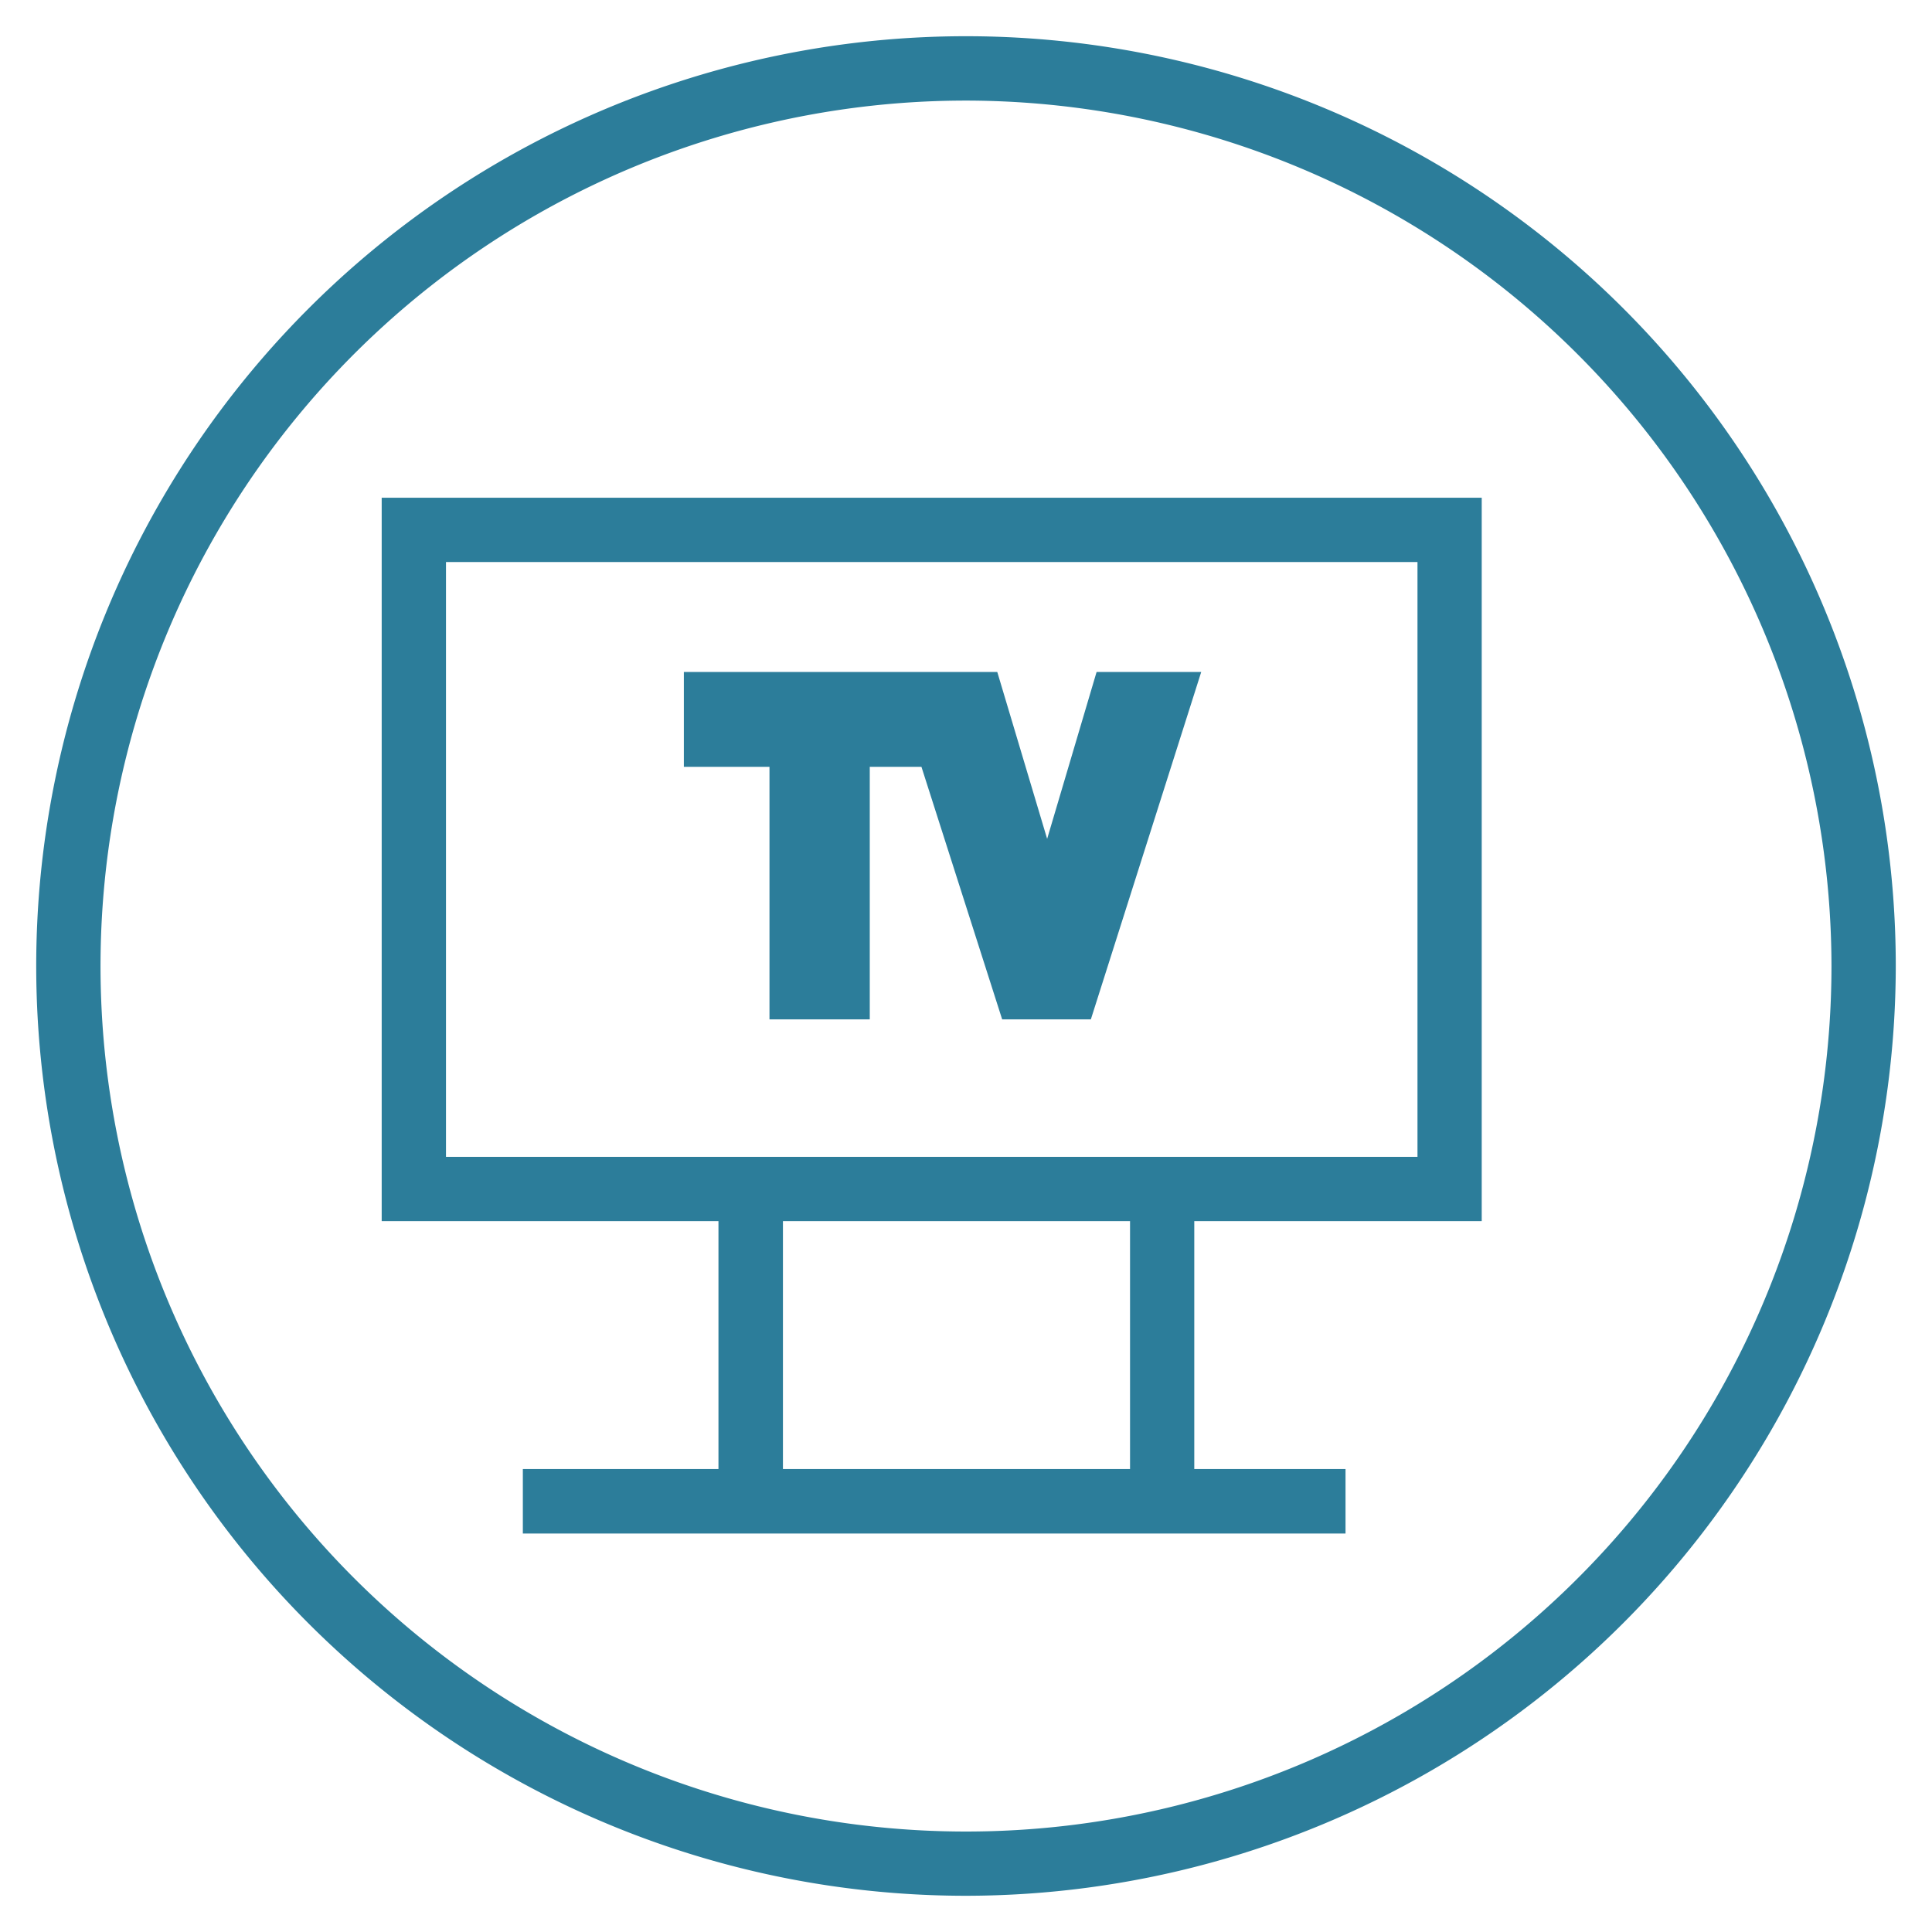 <svg id="Calque_1" data-name="Calque 1" xmlns="http://www.w3.org/2000/svg" width="32" height="32" viewBox="0 0 32 32">
  <title>icon</title>
  <g>
    <path d="M16,31.4A15.4,15.4,0,1,1,31.4,16,15.416,15.416,0,0,1,16,31.4ZM16,1.666A14.335,14.335,0,1,0,30.335,16,14.351,14.351,0,0,0,16,1.666Z" fill="#2c7d9a"/>
    <path d="M24.542,20.226V8.244H6.322V20.226H11.9v4.106H8.66V25.4H22.286V24.332H19.781V20.226ZM7.387,9.309H23.478v9.852H7.387Zm11.33,15.023H12.968V20.226h5.749Z" fill="#2c7d9a"/>
    <polygon points="18.163 11.13 17.344 13.894 16.518 11.13 15.824 11.13 14.76 11.13 11.327 11.13 11.327 12.701 12.745 12.701 12.745 16.884 14.406 16.884 14.406 12.701 15.262 12.701 16.599 16.884 18.068 16.884 19.896 11.13 18.163 11.13" fill="#2c7d9a"/>
  </g>
</svg>
